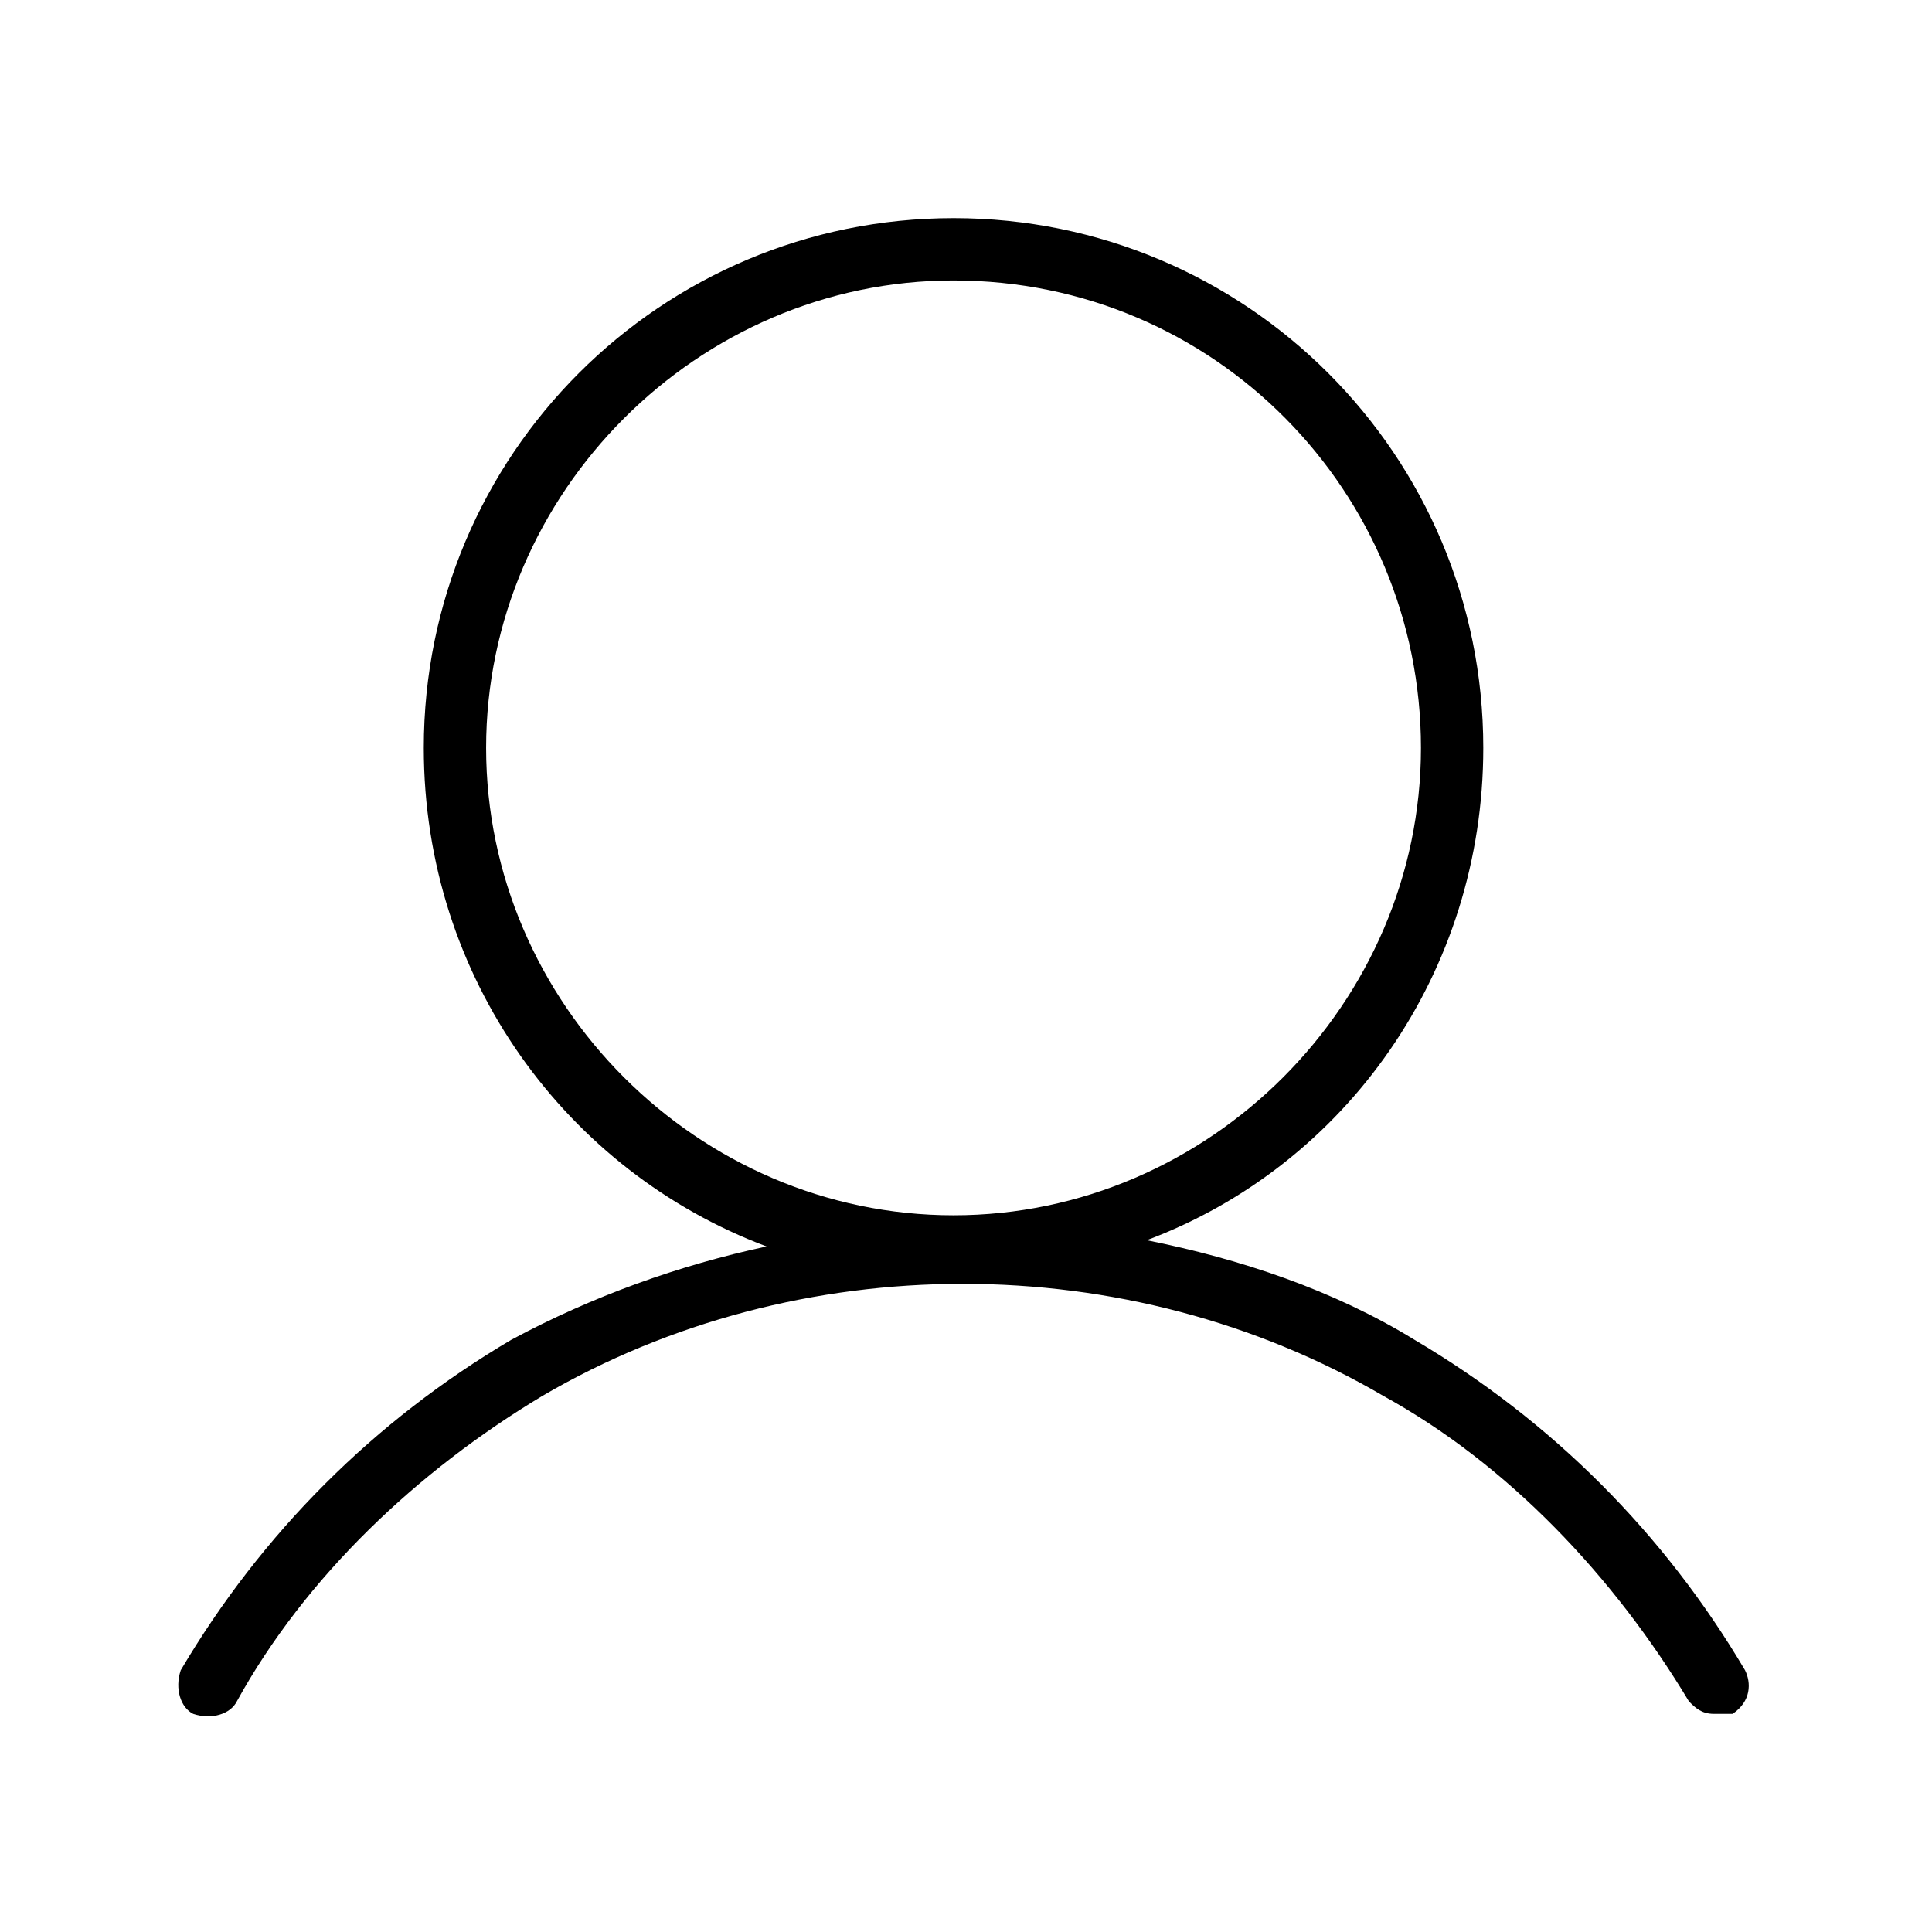 <?xml version="1.0" encoding="UTF-8"?>
<!-- Generator: Adobe Illustrator 25.2.1, SVG Export Plug-In . SVG Version: 6.00 Build 0) -->
<svg xmlns="http://www.w3.org/2000/svg" xmlns:xlink="http://www.w3.org/1999/xlink" version="1.1" id="Layer_1" x="0px" y="0px" viewBox="0 0 31 31" style="enable-background:new 0 0 31 31;" xml:space="preserve"> <path d="M28,26.8c-1.3-2.2-3.1-4-5.3-5.3c-1.3-0.8-2.8-1.3-4.3-1.6c3.2-1.2,5.4-4.3,5.4-7.9c0-4.7-3.8-8.5-8.5-8.5S6.8,7.3,6.8,12 c0,3.7,2.3,6.8,5.5,8c-1.4,0.3-2.8,0.8-4.1,1.5c-2.2,1.3-4,3.1-5.3,5.3c-0.1,0.3,0,0.6,0.2,0.7c0.3,0.1,0.6,0,0.7-0.2 c1.1-2,2.9-3.7,4.9-4.9c4.1-2.4,9.4-2.4,13.5,0c2,1.1,3.7,2.9,4.9,4.9c0.1,0.1,0.2,0.2,0.4,0.2c0,0,0.1,0,0.3,0 C28.1,27.3,28.1,27,28,26.8z M7.8,12c0-4.1,3.4-7.5,7.5-7.5c4.2,0,7.5,3.4,7.5,7.5s-3.4,7.5-7.5,7.5S7.8,16.1,7.8,12z"/> <path style="display:none;" d="M30.8,10.1l-15-8c-0.2-0.1-0.4-0.1-0.5,0l-15,8c-0.2,0-0.3,0.2-0.3,0.4s0.1,0.4,0.3,0.4l3.2,1.7v6.6 c0,0.3,0.1,0.6,0.3,0.9c1,1.3,4.6,5.4,11.7,5.4c2.9,0,5.2-0.7,7-1.6v4.6c0,0.3,0.2,0.5,0.5,0.5s0.5-0.2,0.6-0.6v-5.1 c1.9-1.2,3.1-2.6,3.6-3.2c0.2-0.3,0.3-0.6,0.3-0.9v-6.6l3.2-1.7c0.2,0,0.3-0.2,0.3-0.4S30.9,10.1,30.8,10.1z M15.5,24.5 c-6.6,0-10-3.8-10.9-5c-0.1-0.1-0.1-0.2-0.1-0.3v-6.1l10.8,5.8c0,0.1,0.1,0.1,0.2,0.1s0.2,0,0.2-0.1l6.8-3.6v7.5 C20.8,23.7,18.5,24.5,15.5,24.5z M26.5,19.2c0,0.1,0,0.2-0.1,0.3c-0.4,0.5-1.3,1.6-2.8,2.6v-7.4l2.9-1.5V19.2z M23.1,13.8L15.8,10 c-0.3-0.1-0.6,0-0.7,0.2c-0.1,0.3,0,0.6,0.2,0.7l6.6,3.6l-6.4,3.4L1.6,10.5l13.9-7.4l13.9,7.4L23.1,13.8z"/> <g style="display:none;"> <path style="display:inline;" d="M11.1,8.4c0.1,0,0.1,0,0.3,0c0.3-0.2,0.4-0.4,0.3-0.7l-1-2.3C10.5,5.1,10.3,5,10,5.1 C9.7,5.2,9.6,5.5,9.6,5.8l1,2.3C10.7,8.3,10.9,8.4,11.1,8.4z"/> <path style="display:inline;" d="M2.4,13.6l2.3,1c0.1,0,0.1,0,0.2,0c0.2,0,0.4-0.1,0.4-0.3c0.1-0.2,0-0.5-0.2-0.6l-2.3-1 c-0.3-0.1-0.6,0-0.7,0.3C2,13.2,2.1,13.5,2.4,13.6z"/> <path style="display:inline;" d="M26.1,14.6c0.1,0,0.2,0,0.2,0l2.3-1c0.3-0.2,0.4-0.4,0.3-0.7c-0.2-0.3-0.4-0.4-0.7-0.3l-2.3,1 c-0.3,0.2-0.4,0.4-0.3,0.7C25.7,14.5,25.9,14.6,26.1,14.6z"/> <path style="display:inline;" d="M19.7,8.4c0.1,0,0.1,0,0.2,0c0.2,0,0.4-0.1,0.4-0.3l1-2.3c0.1-0.3,0-0.6-0.3-0.7 c-0.2-0.1-0.5,0.1-0.6,0.3l-1,2.3C19.3,8,19.4,8.3,19.7,8.4z"/> <path style="display:inline;" d="M29.5,20h-6.1c0.1-0.9,0.1-1.9,0-2.9c-0.2-1.2-0.8-2.3-1.5-3.3s-1.7-1.8-2.8-2.3 c-2.2-1.1-4.9-1.1-7.1,0c-1.1,0.5-2.1,1.3-2.8,2.3c-0.8,0.9-1.2,2.1-1.5,3.3c-0.2,1-0.2,1.9,0,2.9H1.5C1.2,20,1,20.2,1,20.5 C1,20.8,1.2,21,1.5,21h6.6c0.1,0,0.2,0,0.3,0h14.2h0.1h6.8c0.3,0,0.5-0.2,0.5-0.5C30,20.2,29.8,20,29.5,20z M8.6,17.2 c0.2-1,0.7-2,1.3-2.9c0.7-0.8,1.5-1.5,2.5-2c1.9-1,4.3-1,6.2,0c1,0.4,1.8,1.1,2.5,2c0.6,0.8,1.1,1.8,1.3,2.9c0.2,1,0.2,1.9,0,2.8 H8.6C8.4,19.1,8.4,18.2,8.6,17.2z"/> <path style="display:inline;" d="M25.5,25h-20C5.2,25,5,25.2,5,25.5S5.2,26,5.5,26h20c0.3,0,0.5-0.2,0.5-0.5S25.8,25,25.5,25z"/> </g> <script xmlns=""/></svg>